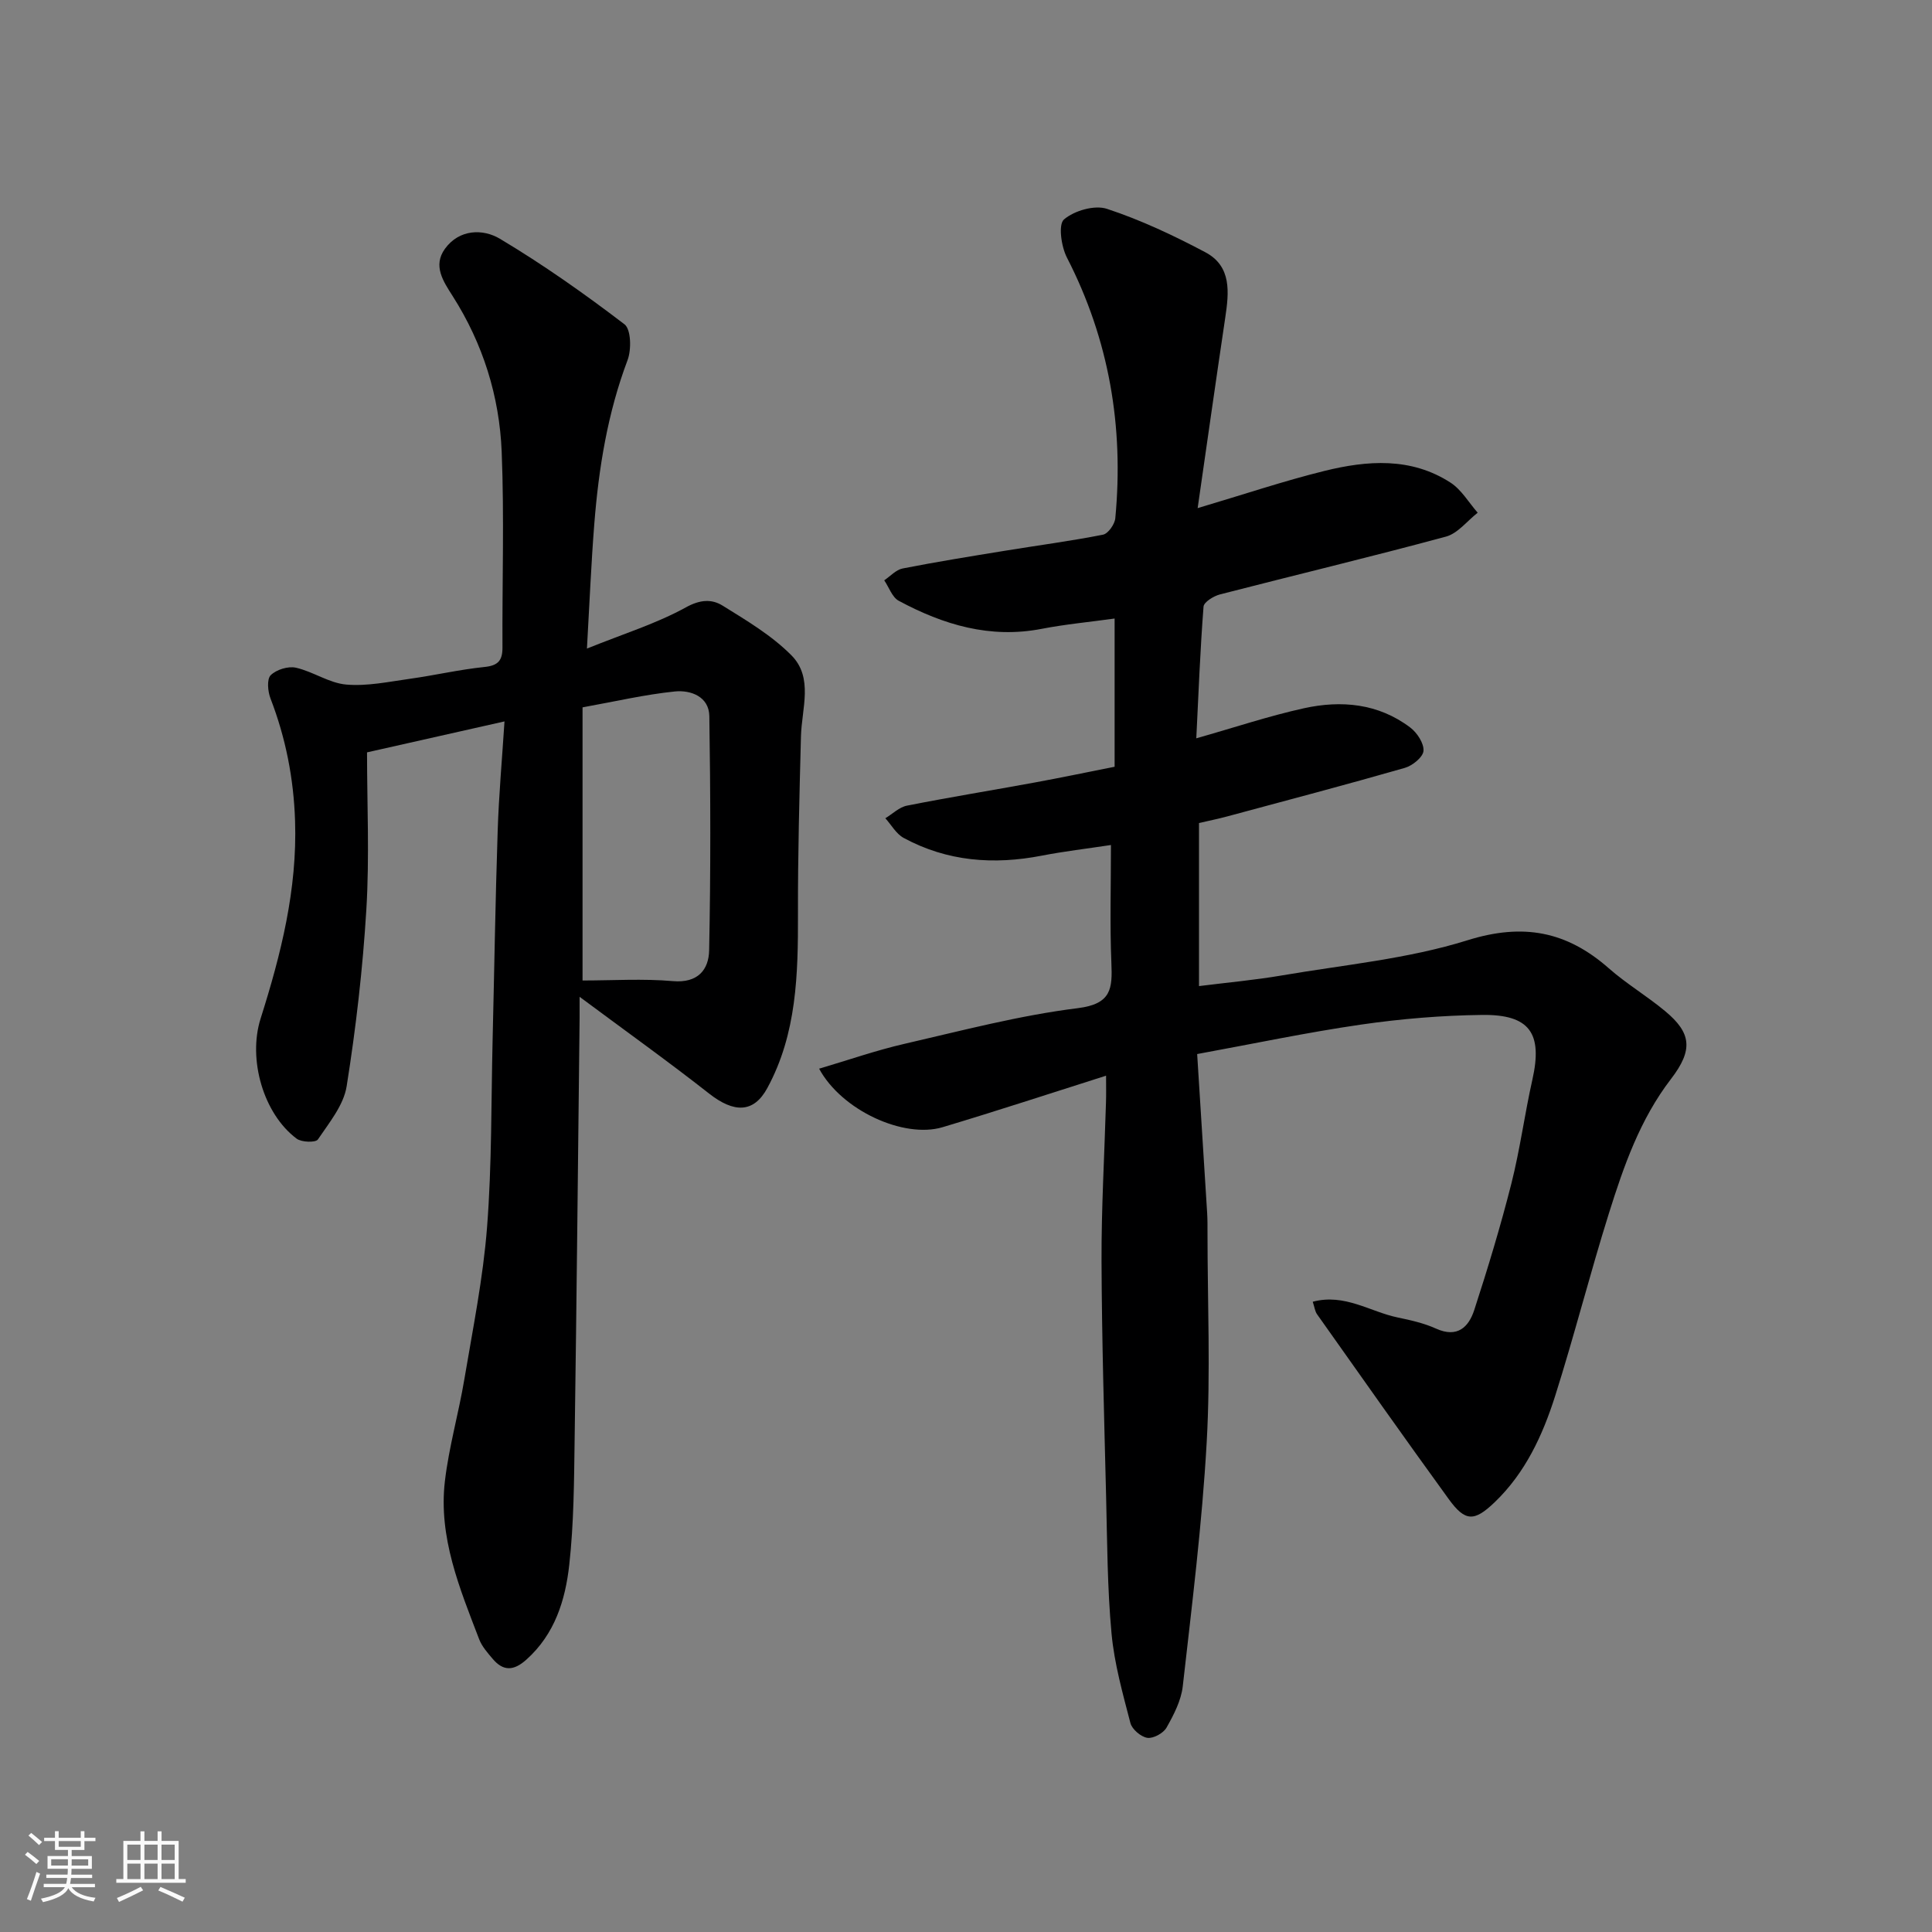 <svg enable-background="new 0 0 400 400" viewBox="0 0 400 400" xmlns="http://www.w3.org/2000/svg"><rect x="0" y="0" width="400" height="400" fill="#808080" stroke="none"/><path d="m5.17 384 .55-.58c.85.61 1.65 1.24 2.4 1.87l-.59.64c-.83-.73-1.62-1.38-2.36-1.93m1.22 9.53-.82-.34c.71-1.76 1.37-3.64 1.98-5.63.24.13.5.25.76.36-.6 1.67-1.24 3.54-1.92 5.61m-.5-13.5.57-.54c.56.44 1.31 1.06 2.26 1.87l-.64.64c-.68-.66-1.41-1.32-2.19-1.97m3.25.46h2.24v-1.36h.77v1.36h4.57v-1.36h.76v1.36h2.28v.69h-2.28v1.84h-2.64v1.26h4.18v2.64h-4.21c0 .45-.02.86-.05 1.21h4.32v.69h-4.38c-.04.34-.1.75-.19 1.22h5.15v.69h-4.82c.87 1.19 2.51 1.92 4.93 2.19-.17.31-.3.57-.37.76-2.77-.49-4.52-1.41-5.26-2.76-.56 1.26-2.3 2.23-5.24 2.9-.12-.24-.26-.48-.43-.72 2.73-.55 4.38-1.34 4.96-2.38h-4.38v-.69h4.65c.1-.38.17-.79.21-1.22h-4.32v-.69h4.4c.03-.34.05-.75.05-1.21h-4.2v-2.64h4.23v-1.26h-2.69v-1.84h-2.24zm1.46 4.46v1.29h3.45c.01-.4.02-.57.01-.53v-.32-.45h-3.46zm1.55-2.59h4.57v-1.19h-4.57zm6.11 2.59h-3.42v.77c-.01.19-.01.37-.02.53h3.44z" fill="#fafafa"/><path d="m32.63 379.16h.82v1.98h3.54v7.89h1.46v.78h-14.37v-.78h1.46v-7.89h3.54v-1.98h.82v1.98h2.73zm-3.49 11.48.5.73c-1.61.82-3.28 1.63-5 2.41-.13-.27-.28-.55-.44-.82 1.75-.72 3.4-1.49 4.94-2.32m-2.78-5.55h2.73v-3.18h-2.73zm0 3.95h2.73v-3.2h-2.73zm3.54-3.95h2.73v-3.18h-2.73zm0 3.95h2.73v-3.2h-2.73zm7.89 4.68c-1.84-.92-3.51-1.7-5.02-2.32l.45-.73c1.89.8 3.57 1.55 5.04 2.23zm-1.62-11.81h-2.73v3.18h2.73zm-2.73 7.13h2.73v-3.2h-2.73z" fill="#fafafa"/><g fill="#000001"><path d="m229 222.71c-11.61 3.68-22.7 7.33-33.87 10.67-7.99 2.38-20.85-3.45-25.54-12.12 6.07-1.79 11.8-3.8 17.69-5.15 11.9-2.74 23.78-5.88 35.86-7.38 6.99-.87 7.18-4.05 6.96-9.35-.33-7.96-.09-15.94-.09-24.43-5.07.77-9.72 1.31-14.3 2.2-9.98 1.94-19.6 1.22-28.62-3.67-1.55-.84-2.54-2.69-3.79-4.07 1.49-.9 2.88-2.3 4.48-2.61 8.78-1.74 17.63-3.17 26.44-4.79 5.45-1 10.88-2.14 16.55-3.26 0-10.1 0-20.2 0-30.69-5.17.72-10.17 1.18-15.08 2.13-10.7 2.08-20.38-.84-29.61-5.8-1.37-.73-2.02-2.8-3.01-4.24 1.26-.85 2.43-2.18 3.8-2.45 7.03-1.38 14.11-2.52 21.18-3.67 6.77-1.11 13.58-2 20.31-3.33 1.07-.21 2.43-2.15 2.55-3.4 1.79-18.93-1.26-36.95-10.02-53.98-1.17-2.28-1.82-6.85-.6-7.89 2.13-1.82 6.33-3.04 8.9-2.19 7.01 2.31 13.8 5.51 20.35 8.98 5.51 2.92 4.91 8.34 4.13 13.58-1.92 12.9-3.75 25.82-5.71 39.4 9.71-2.88 17.87-5.63 26.21-7.69 8.89-2.2 17.95-2.89 26.14 2.41 2.27 1.47 3.78 4.12 5.63 6.23-2.18 1.7-4.11 4.28-6.57 4.95-15.54 4.2-31.21 7.95-46.8 11.97-1.31.34-3.31 1.58-3.39 2.52-.7 9.01-1.04 18.05-1.5 27.27 7.94-2.25 15.02-4.62 22.27-6.22 7.75-1.71 15.42-1.01 22.02 3.98 1.42 1.07 2.86 3.27 2.75 4.83-.09 1.3-2.28 3.08-3.86 3.53-12.19 3.5-24.45 6.73-36.7 10.03-1.88.51-3.8.9-5.92 1.39v33.76c5.93-.75 11.59-1.25 17.18-2.21 12.86-2.2 26.05-3.41 38.41-7.28 11.55-3.61 20.55-1.85 29.25 5.8 3.67 3.23 7.94 5.76 11.7 8.9 5.35 4.46 5.85 7.95 1.18 14.02-6.42 8.36-9.78 18.03-12.85 27.81-3.94 12.55-7.17 25.33-11.15 37.87-2.58 8.11-6.16 15.86-12.48 21.93-4.24 4.07-6.11 4.09-9.53-.62-9.2-12.68-18.22-25.49-27.27-38.28-.43-.61-.52-1.46-.89-2.59 6.62-1.76 11.88 2.08 17.59 3.26 2.7.56 5.46 1.18 7.95 2.31 4.41 1.99 6.75-.33 7.9-3.86 2.81-8.64 5.45-17.36 7.68-26.16 1.8-7.1 2.75-14.41 4.36-21.56 2.14-9.54-.52-13.49-10.4-13.37-8.37.1-16.79.8-25.08 2-11.25 1.63-22.39 3.99-33.93 6.1.71 11.26 1.4 22.1 2.07 32.94.08 1.33.07 2.66.07 4 0 14.5.65 29.03-.17 43.48-.95 16.86-3.05 33.66-4.95 50.46-.33 2.96-1.86 5.91-3.36 8.57-.65 1.16-2.74 2.3-3.97 2.12-1.33-.2-3.17-1.76-3.51-3.06-1.59-6.12-3.33-12.29-3.91-18.55-.87-9.38-.89-18.85-1.12-28.28-.4-16.26-.89-32.53-.95-48.8-.04-10.93.6-21.87.92-32.8.06-1.66.02-3.31.02-5.6z"/><path d="m121.52 134.28c7.74-3.12 14.45-5.2 20.48-8.53 2.97-1.64 5.37-1.75 7.61-.36 4.98 3.09 10.18 6.18 14.25 10.29 4.6 4.65 2.12 11.03 1.97 16.77-.32 12.26-.65 24.53-.62 36.8.03 12.43-.23 24.78-6.35 36.03-2.83 5.21-6.91 5.16-12.05 1.13-8.44-6.63-17.18-12.87-26.81-20.03 0 2.33.01 3.39 0 4.44-.33 29.1-.61 58.19-1.03 87.29-.12 8.63-.16 17.3-1.11 25.86-.81 7.31-2.98 14.37-8.89 19.65-2.63 2.35-4.78 2.42-6.99-.2-1.05-1.24-2.2-2.54-2.77-4.02-4.04-10.54-8.46-21.12-7.1-32.73.83-7.1 2.85-14.05 4.03-21.12 1.76-10.46 3.88-20.92 4.7-31.47 1-12.88.84-25.85 1.15-38.78.35-14.43.57-28.87 1.05-43.3.24-7.42.91-14.83 1.41-22.64-9.51 2.14-18.32 4.13-28.46 6.41 0 10.68.52 21.62-.14 32.5-.74 12.25-2.15 24.5-4.08 36.63-.62 3.92-3.62 7.55-5.96 11.02-.46.67-3.38.59-4.39-.17-6.89-5.14-10.14-16.44-7.46-24.88 4.22-13.32 7.6-26.73 7.13-40.93-.29-8.8-1.94-17.17-5.09-25.34-.56-1.45-.78-3.98.04-4.8 1.16-1.16 3.61-1.92 5.22-1.56 3.56.8 6.87 3.18 10.41 3.49 4.33.38 8.8-.58 13.18-1.19 5.17-.72 10.28-1.92 15.47-2.45 2.82-.29 3.72-1.35 3.71-4.03-.07-13.5.38-27.01-.16-40.49-.46-11.53-3.88-22.42-10.15-32.27-1.93-3.03-4.15-6.27-1.6-9.79 2.97-4.1 7.88-4.17 11.39-2.07 8.94 5.34 17.5 11.38 25.78 17.7 1.37 1.04 1.46 5.25.64 7.42-4.14 10.98-5.98 22.37-6.89 33.95-.64 8.07-.97 16.14-1.52 25.77zm-.91 68.72c6.24 0 12.52-.41 18.71.13 5.17.45 7.42-2.37 7.5-6.37.33-16.16.29-32.32.04-48.48-.06-4.07-3.85-5.45-7.14-5.12-6.24.64-12.39 2.08-19.11 3.29z"/></g></svg>